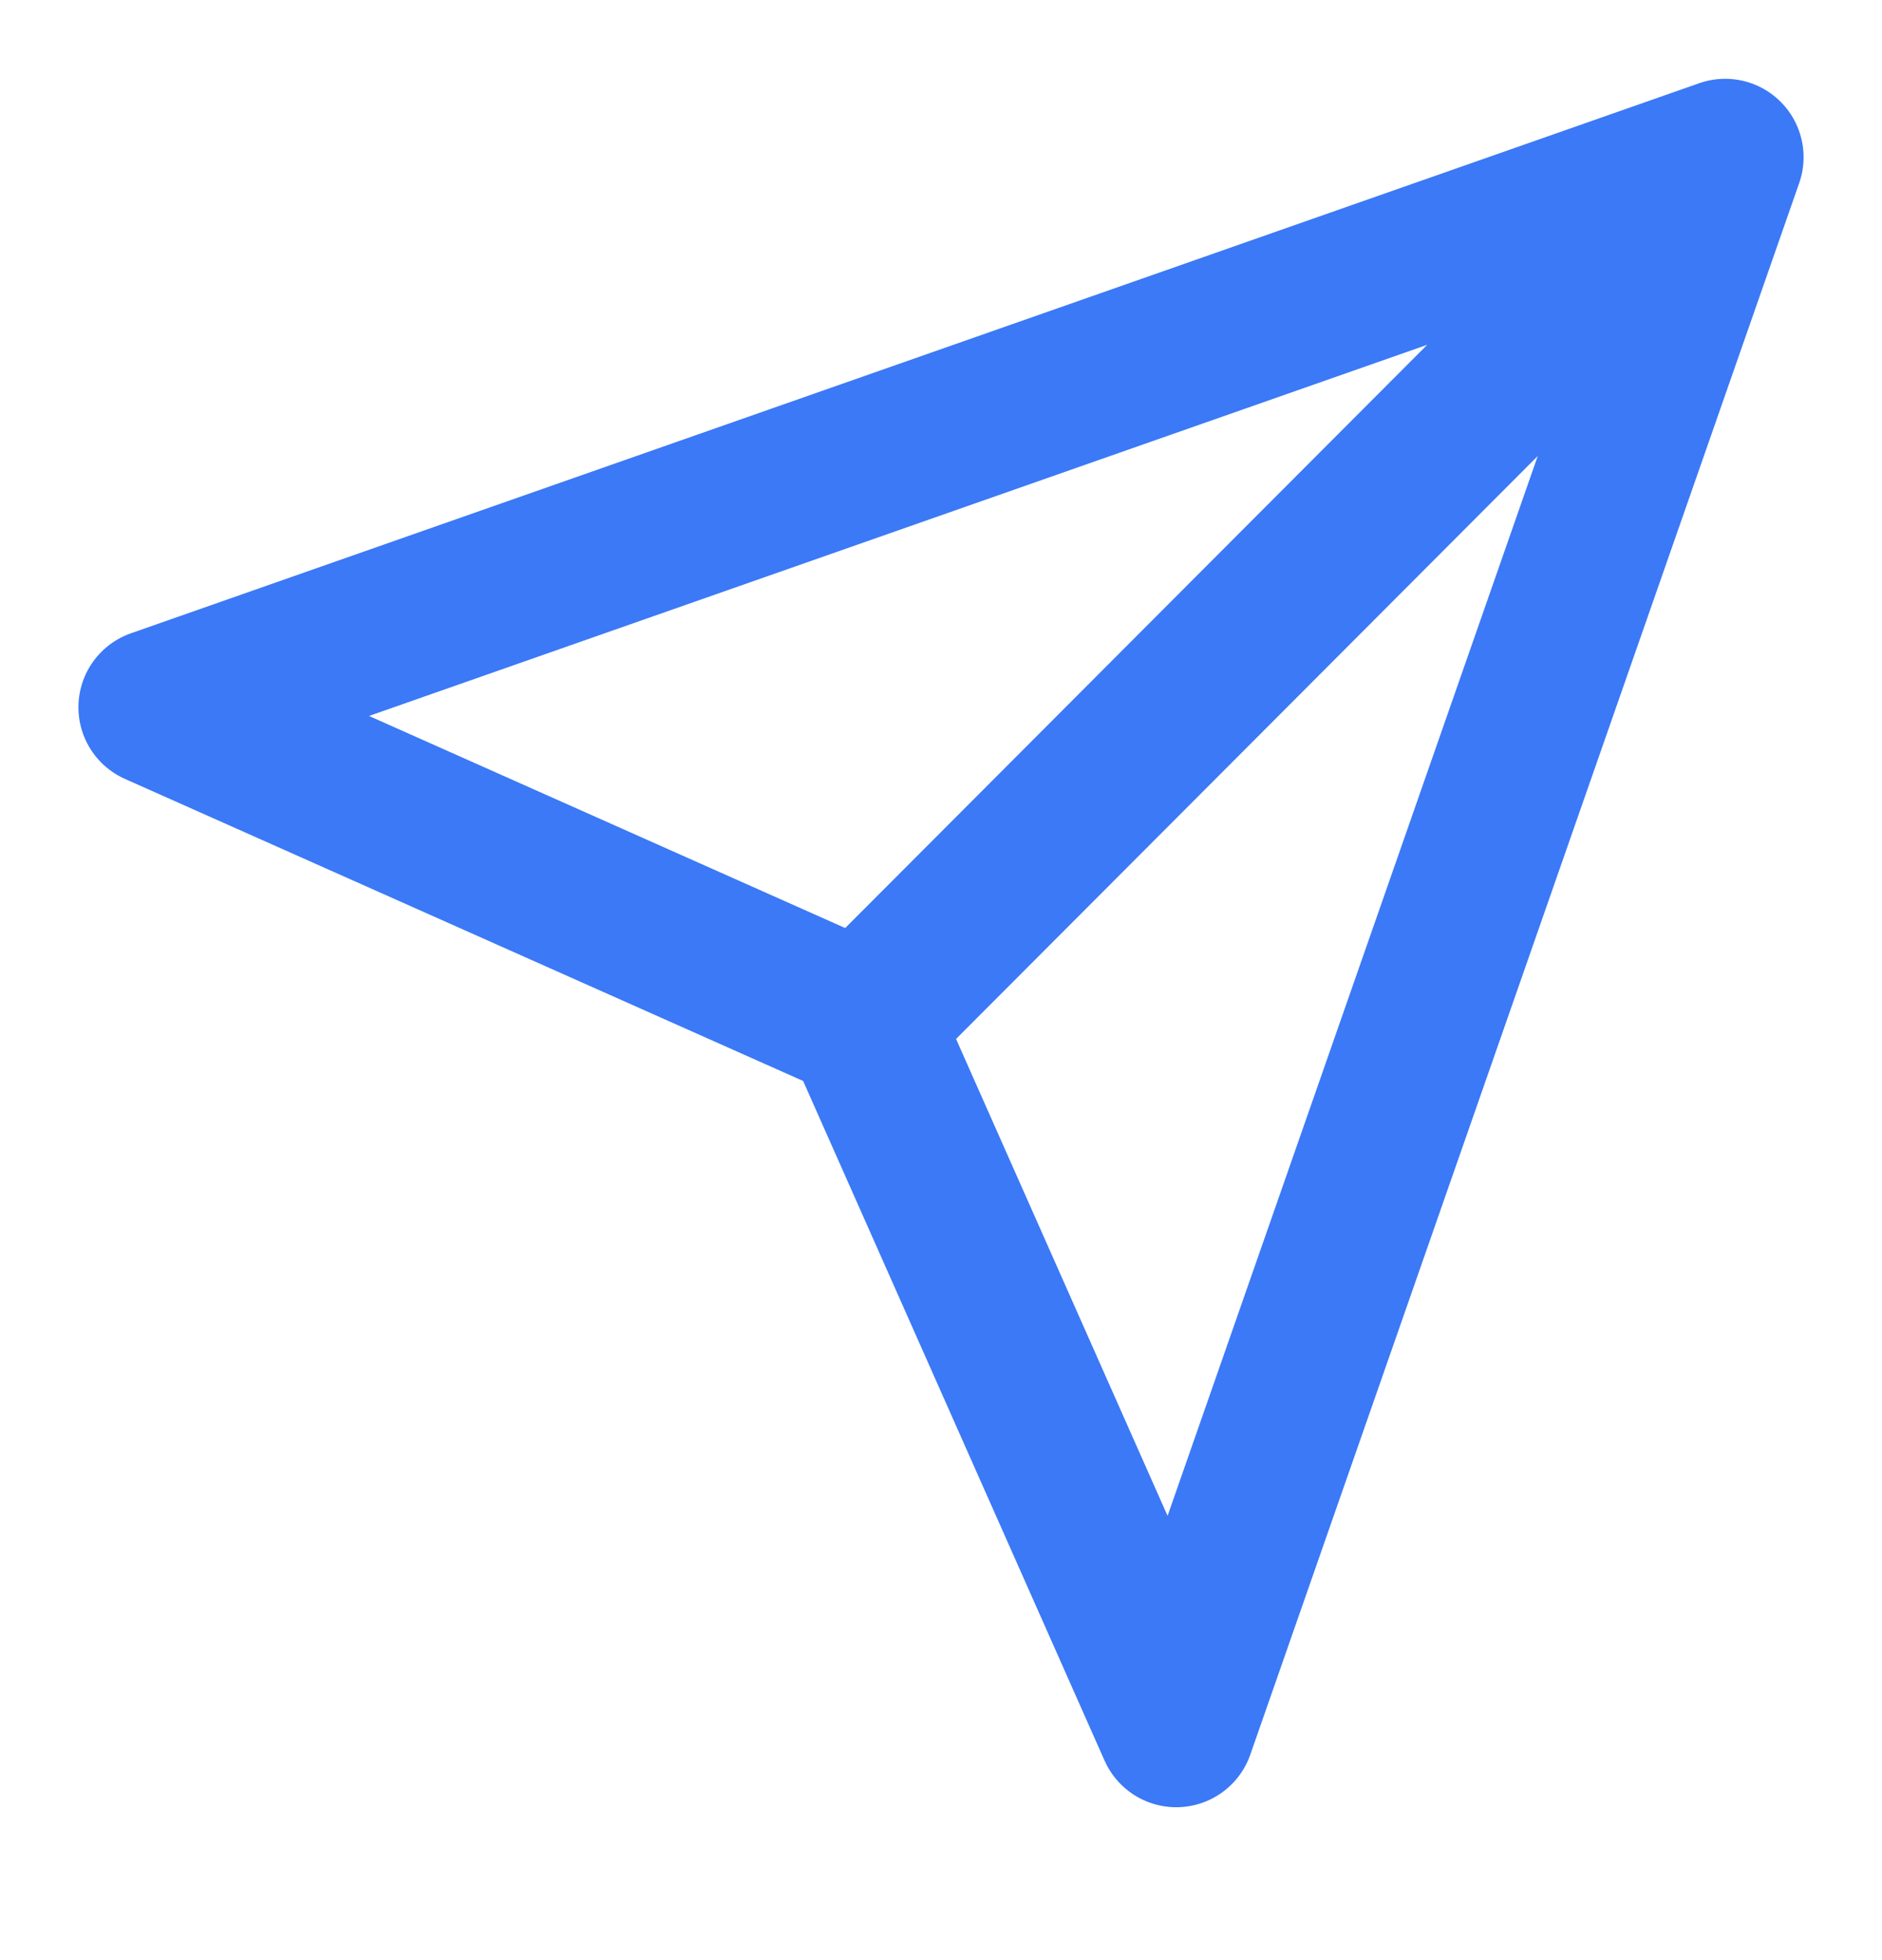 <svg width="24" height="25" viewBox="0 0 24 25" fill="none" xmlns="http://www.w3.org/2000/svg">
<g id="send">
<path id="Icon" d="M22 2.005L11 13.03M22 2.005L15 22.05L11 13.03M22 2.005L2 9.021L11 13.03" stroke="#3B79F6" stroke-width="2" stroke-linecap="round" stroke-linejoin="round"/>
</g>
</svg>
